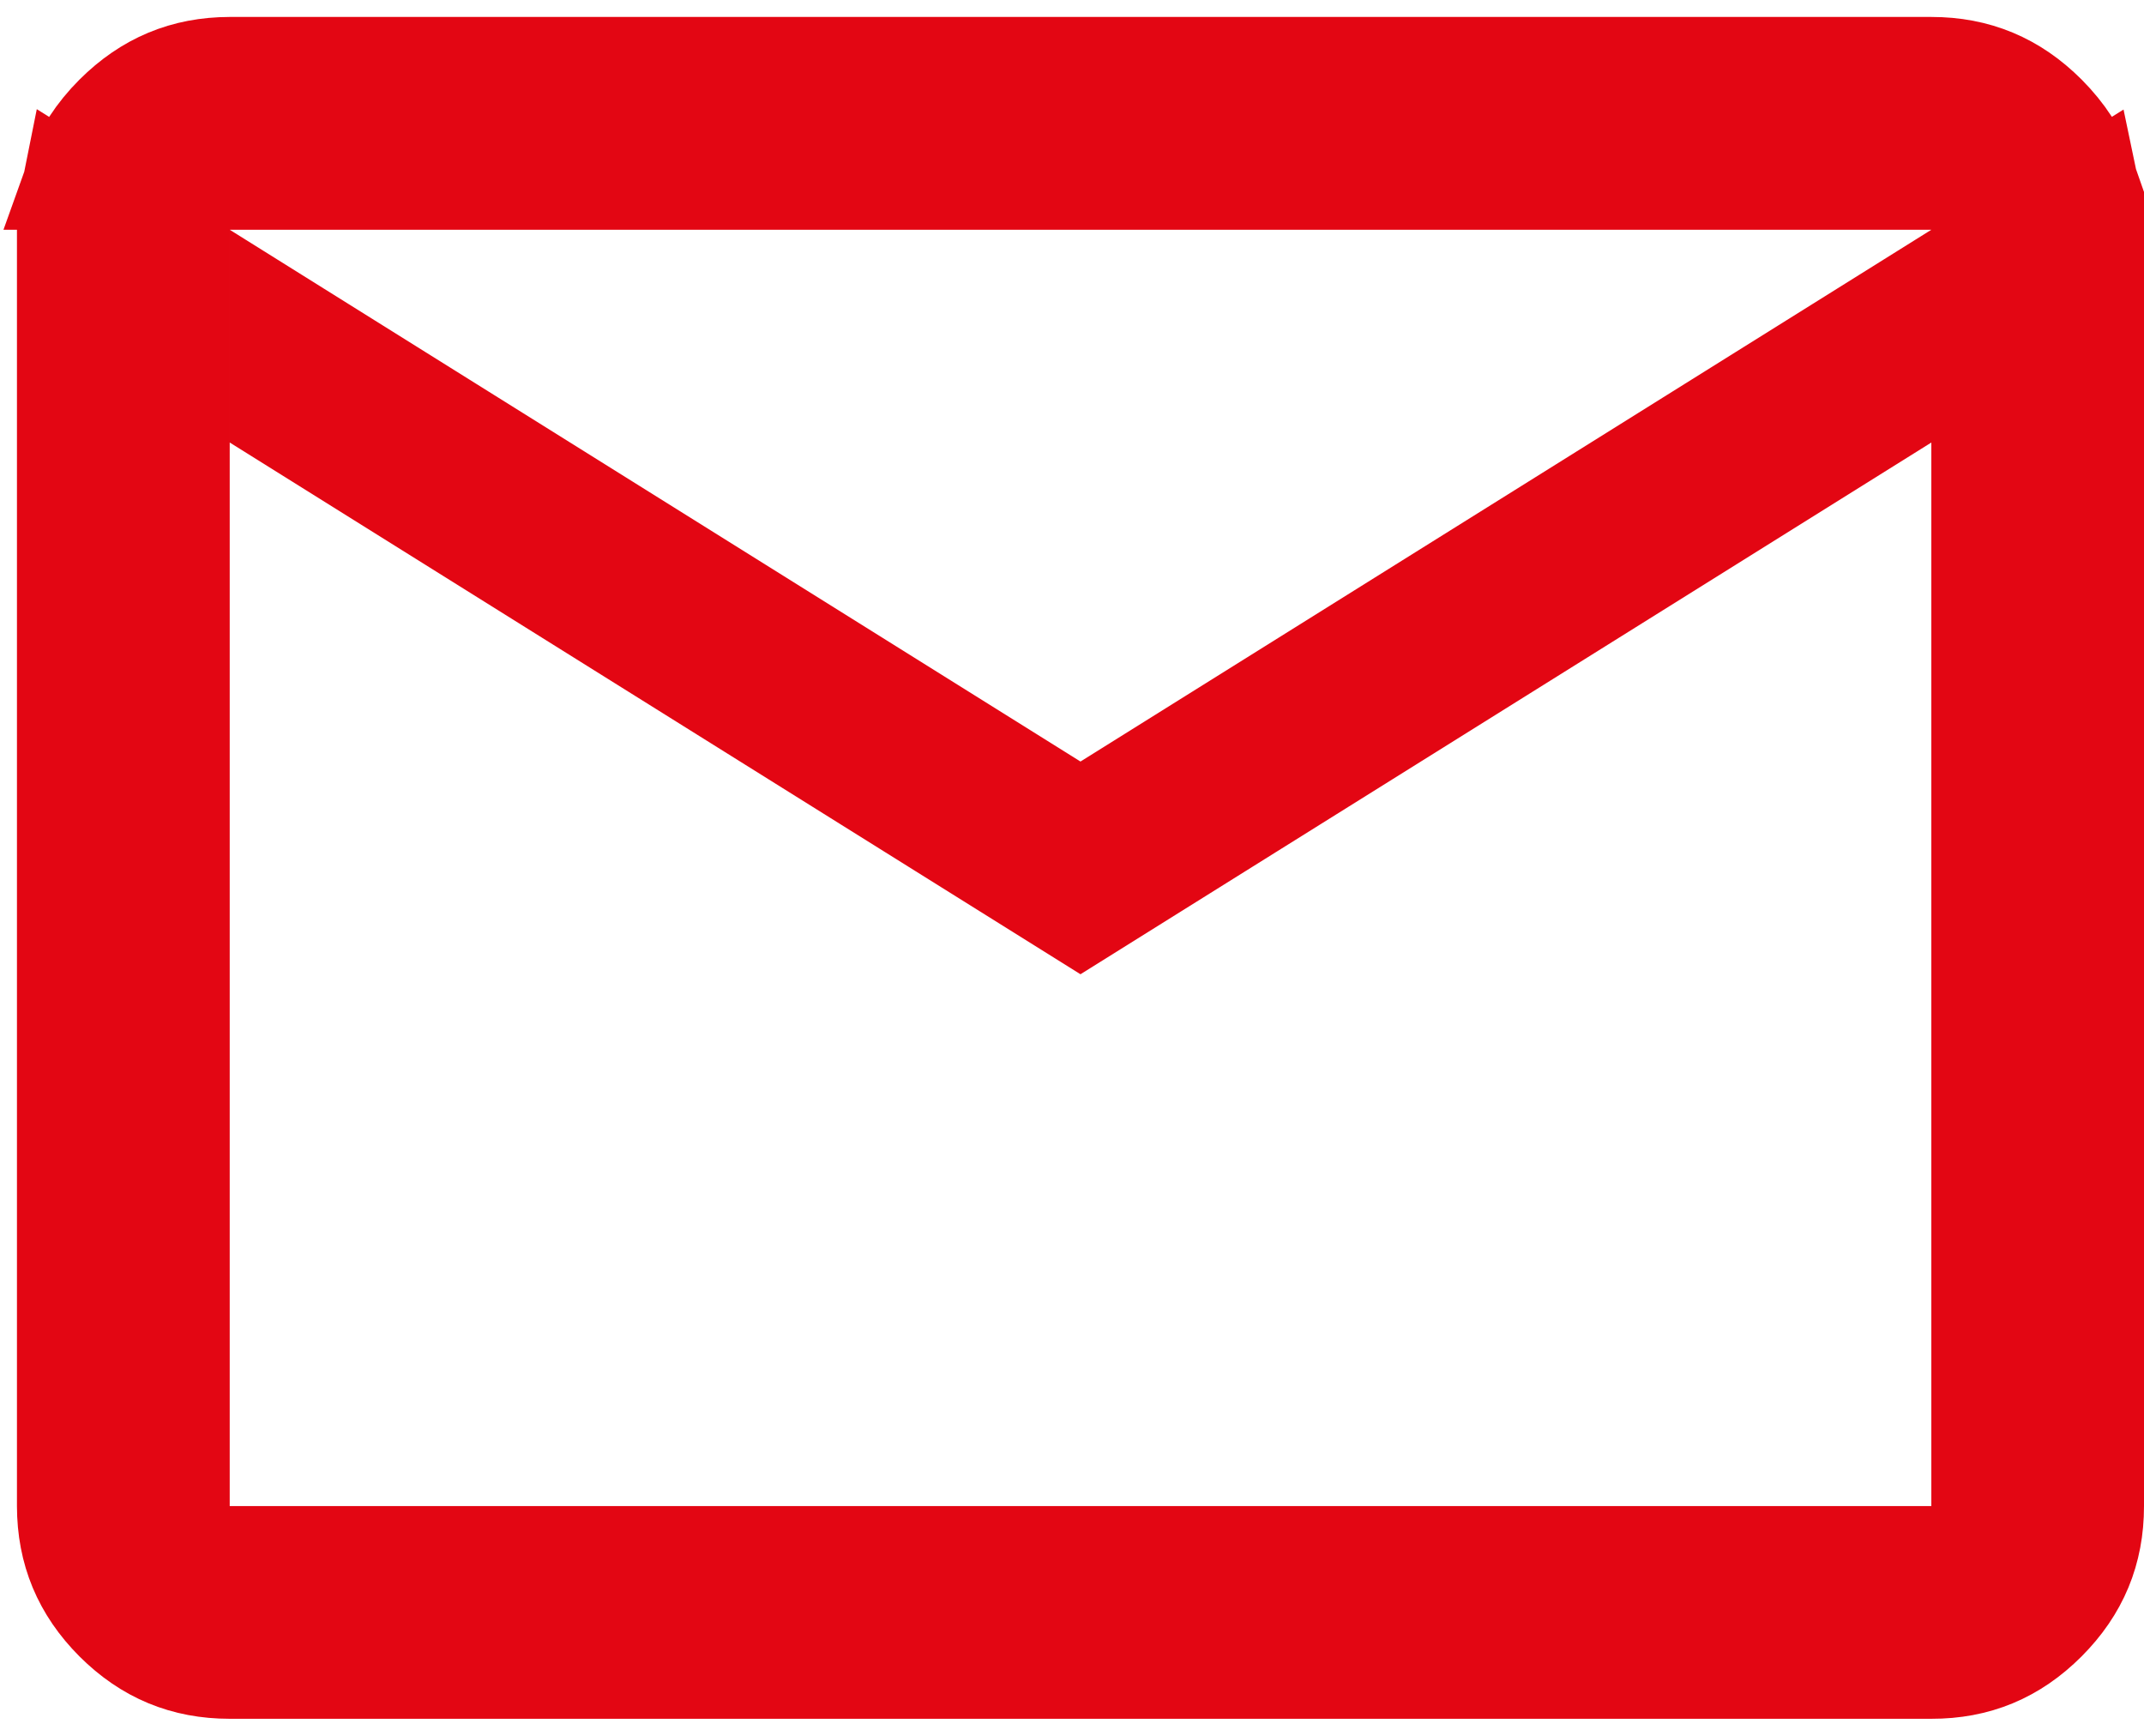<svg xmlns="http://www.w3.org/2000/svg" width="21" height="17" viewBox="0 0 21 17" fill="none">
  <path d="M20.479 2.249V2.25V14.75C20.479 15.184 20.331 15.542 20.02 15.854C19.709 16.165 19.351 16.313 18.917 16.312H18.917H2.25C1.816 16.312 1.458 16.164 1.147 15.854C0.837 15.543 0.688 15.184 0.687 14.75V2.25C0.687 2.131 0.699 2.017 0.721 1.909L1.729 2.539V3.394V4.333V14.75V15.271H2.25H18.917H19.438V14.75V4.333V3.394L18.641 3.892L10.583 8.927L2.771 4.045V3.19L10.307 7.9L10.583 8.073L10.859 7.9L19.193 2.692L20.445 1.909C20.468 2.017 20.479 2.13 20.479 2.249ZM2.25 1.729H0.771C0.846 1.517 0.97 1.325 1.147 1.148C1.459 0.837 1.817 0.688 2.25 0.687H18.917C19.35 0.687 19.709 0.836 20.02 1.147C20.197 1.325 20.322 1.517 20.396 1.729H18.917H2.25Z" fill="#E30613" stroke="#E30613" stroke-width="1.042"/>
</svg>